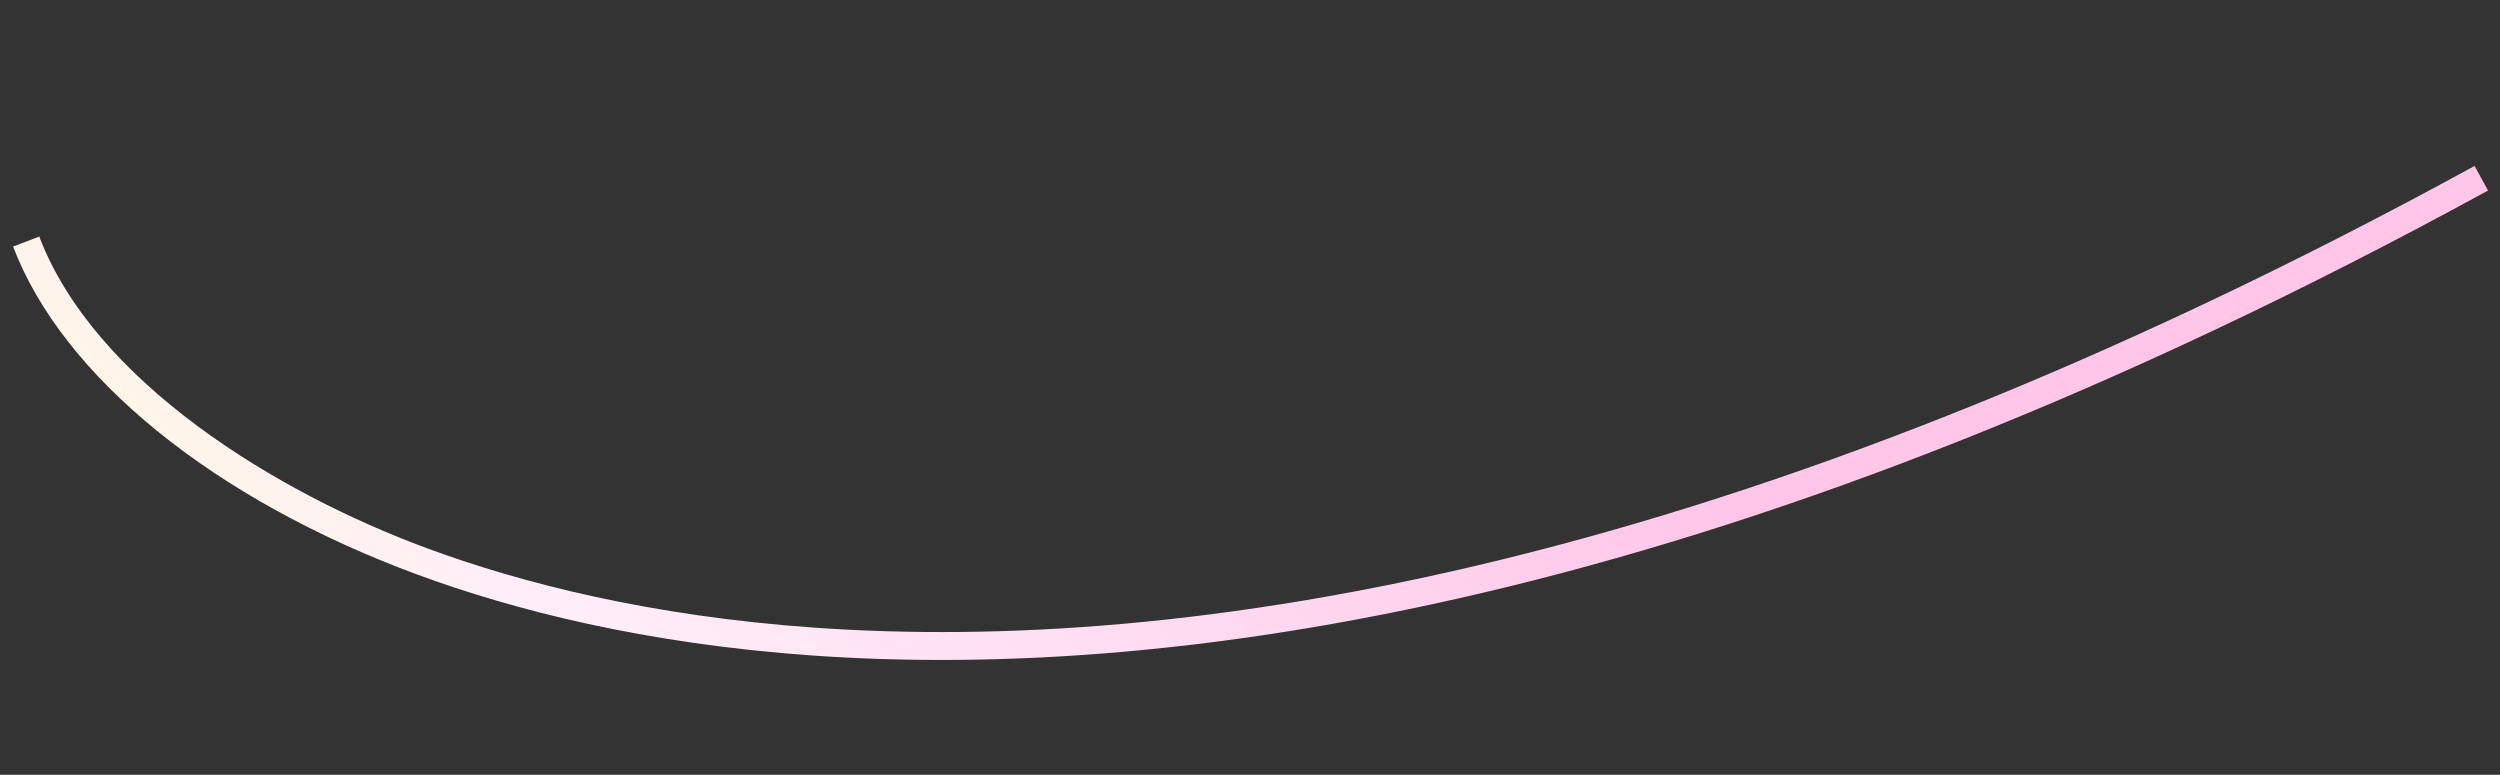 <svg xmlns="http://www.w3.org/2000/svg" xmlns:xlink="http://www.w3.org/1999/xlink" width="1785.452" height="553.339" viewBox="0 0 1785.452 553.339"><rect x="0" y="0" width="1785.452" height="553.339" fill="#333333" stroke="none"/><defs><linearGradient id="linear-gradient" x1="-0.032" y1="0.5" x2="0.611" y2="0.318" gradientUnits="objectBoundingBox"><stop offset="0" stop-color="#fff7e1"/><stop offset="0.155" stop-color="#ffeff9"/><stop offset="1" stop-color="#ffc6e8"/></linearGradient></defs><path id="パス_5715" data-name="パス 5715" d="M-17467.516,1546.526c-120.791,0-215.945-17.573-285.551-37.841-148.82-43.335-262.641-123.132-304.465-213.458l18.148-8.4c46.43,100.27,181.234,170.432,291.908,202.659,68.293,19.886,161.719,37.11,280.229,37.11,262.58,0,648.512-84.483,1158.542-411.712l10.8,16.833C-16811.523,1461.245-17201.549,1546.526-17467.516,1546.526Z" transform="matrix(0.998, 0.07, -0.07, 0.998, 18121.426, 147.465)" fill="url(#linear-gradient)"/></svg>